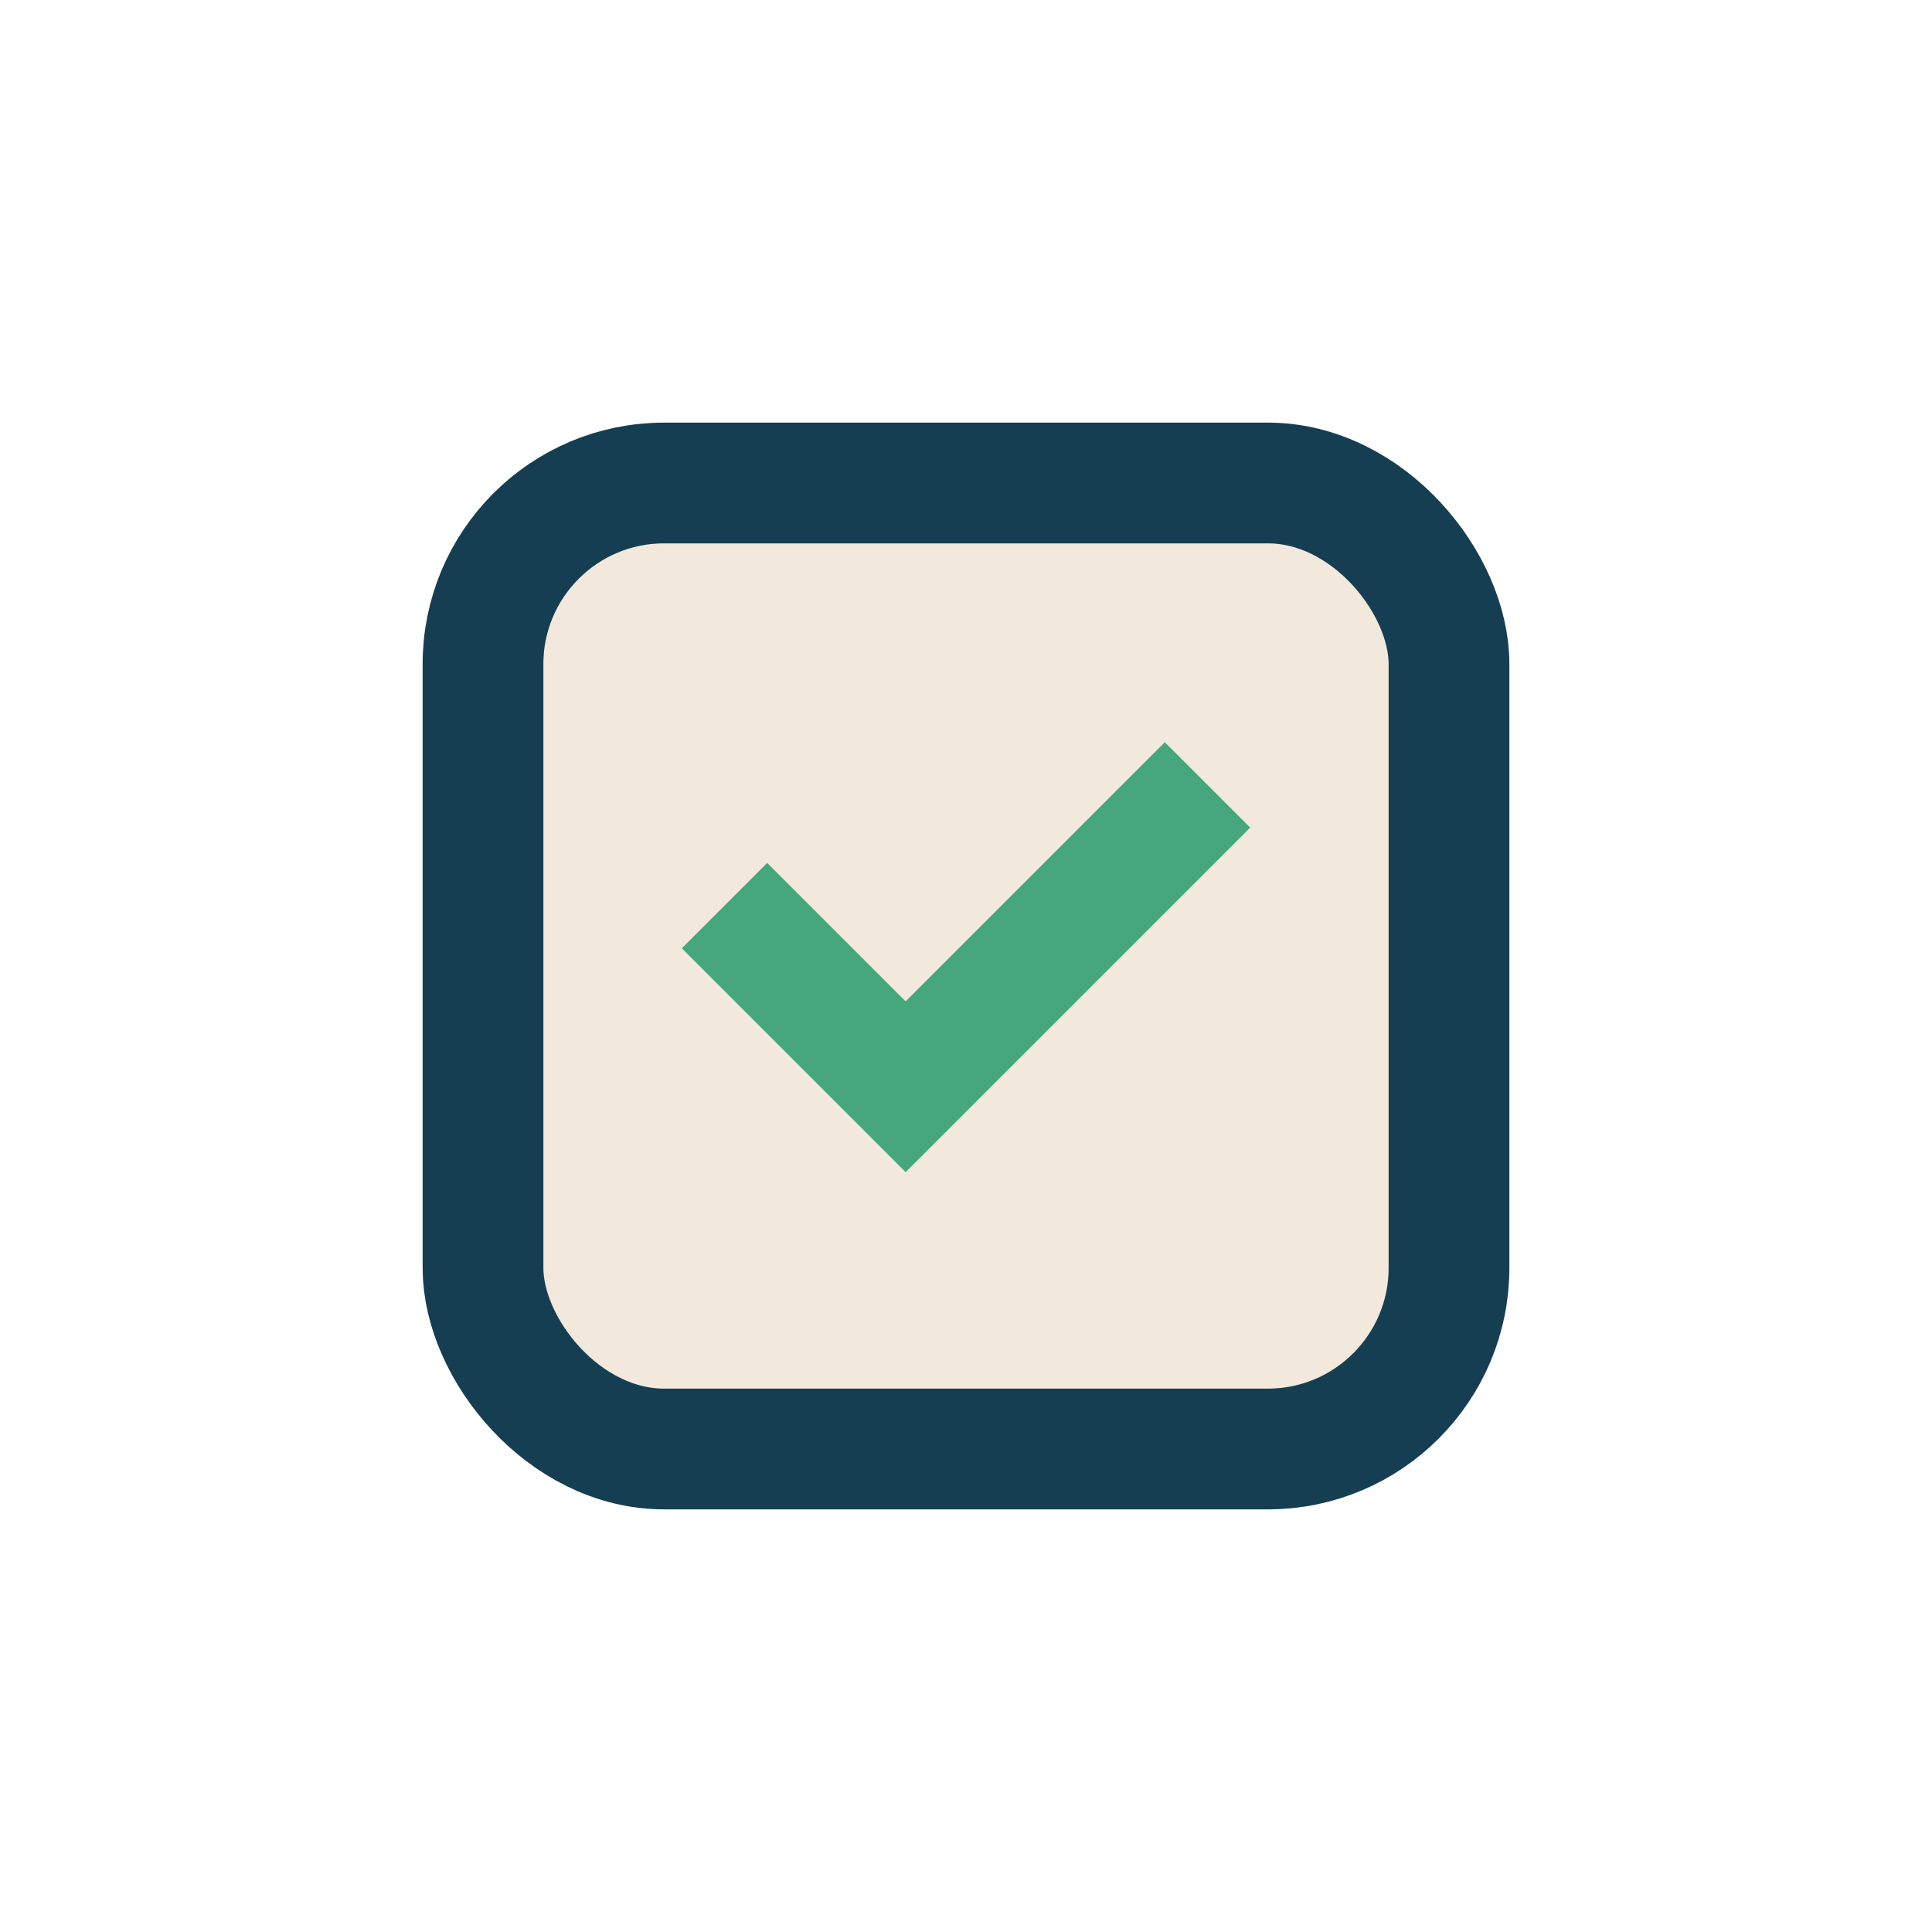 <?xml version="1.0" encoding="UTF-8"?>
<svg xmlns="http://www.w3.org/2000/svg" width="32" height="32" viewBox="0 0 32 32"><rect x="8" y="8" width="16" height="16" rx="3" fill="#F2E9DC" stroke="#153E52" stroke-width="2"/><path d="M12 15l3 3 5-5" stroke="#46A67C" stroke-width="2" fill="none"/></svg>